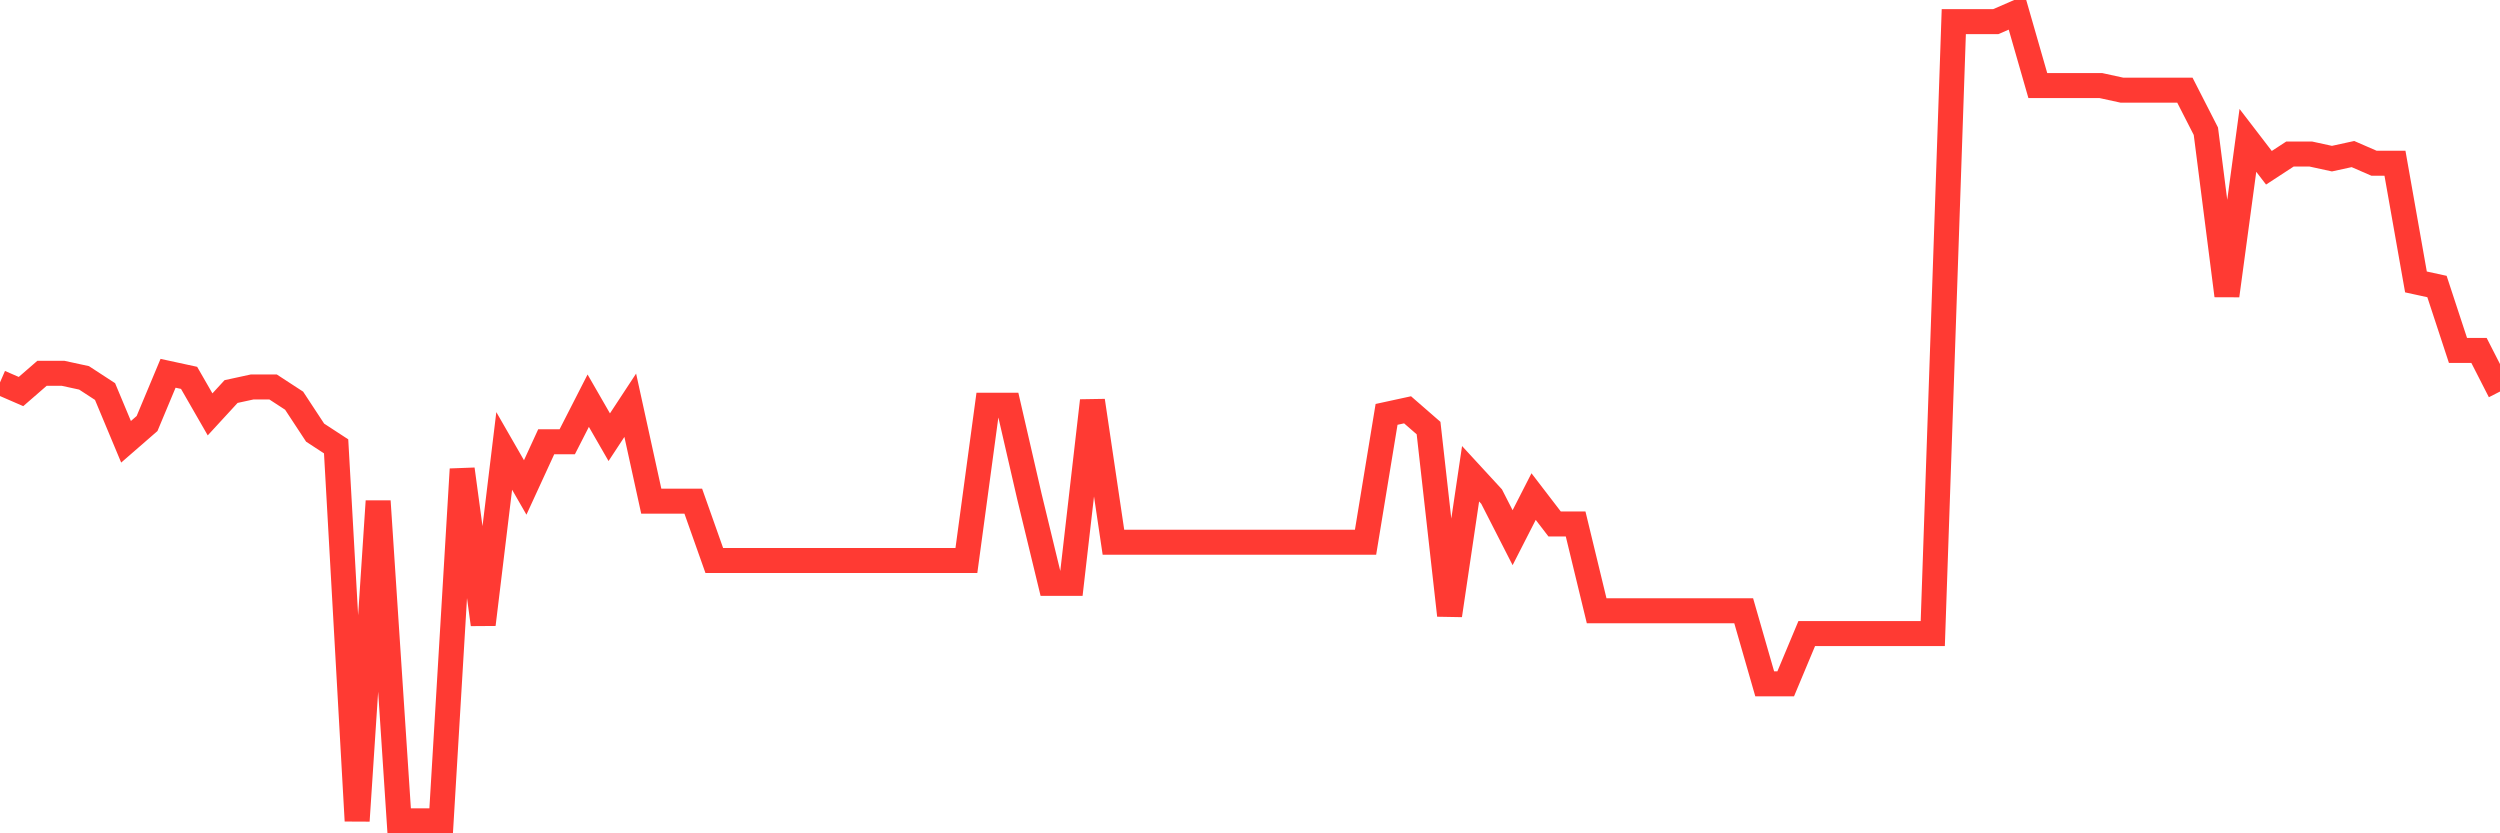 <svg
  xmlns="http://www.w3.org/2000/svg"
  xmlns:xlink="http://www.w3.org/1999/xlink"
  width="120"
  height="40"
  viewBox="0 0 120 40"
  preserveAspectRatio="none"
>
  <polyline
    points="0,18.356 1.008,18.794 2.017,17.918 3.025,17.918 4.034,18.137 5.042,18.794 6.05,21.206 7.059,20.329 8.067,17.918 9.076,18.137 10.084,19.89 11.092,18.794 12.101,18.575 13.109,18.575 14.118,19.233 15.126,20.767 16.134,21.425 17.143,39.4 18.151,24.055 19.16,39.4 20.168,39.4 21.176,39.4 22.185,22.521 23.193,29.974 24.202,21.644 25.21,23.398 26.218,21.206 27.227,21.206 28.235,19.233 29.244,20.986 30.252,19.452 31.261,24.055 32.269,24.055 33.277,24.055 34.286,26.905 35.294,26.905 36.303,26.905 37.311,26.905 38.319,26.905 39.328,26.905 40.336,26.905 41.345,26.905 42.353,26.905 43.361,26.905 44.37,26.905 45.378,26.905 46.387,26.905 47.395,19.452 48.403,19.452 49.412,23.836 50.42,28.001 51.429,28.001 52.437,19.233 53.445,26.028 54.454,26.028 55.462,26.028 56.471,26.028 57.479,26.028 58.487,26.028 59.496,26.028 60.504,26.028 61.513,26.028 62.521,26.028 63.529,26.028 64.538,26.028 65.546,26.028 66.555,19.89 67.563,19.671 68.571,20.548 69.58,29.536 70.588,22.74 71.597,23.836 72.605,25.809 73.613,23.836 74.622,25.151 75.63,25.151 76.639,29.316 77.647,29.316 78.655,29.316 79.664,29.316 80.672,29.316 81.681,29.316 82.689,29.316 83.697,29.316 84.706,32.824 85.714,32.824 86.723,30.412 87.731,30.412 88.739,30.412 89.748,30.412 90.756,30.412 91.765,30.412 92.773,30.412 93.782,1.038 94.79,1.038 95.798,1.038 96.807,0.6 97.815,4.107 98.824,4.107 99.832,4.107 100.84,4.107 101.849,4.327 102.857,4.327 103.866,4.327 104.874,4.327 105.882,6.299 106.891,14.191 107.899,6.738 108.908,8.053 109.916,7.395 110.924,7.395 111.933,7.615 112.941,7.395 113.95,7.834 114.958,7.834 115.966,13.533 116.975,13.753 117.983,16.821 118.992,16.821 120,18.794"
    fill="none"
    stroke="#ff3a33"
    stroke-width="1.2"
  >
  </polyline>
</svg>